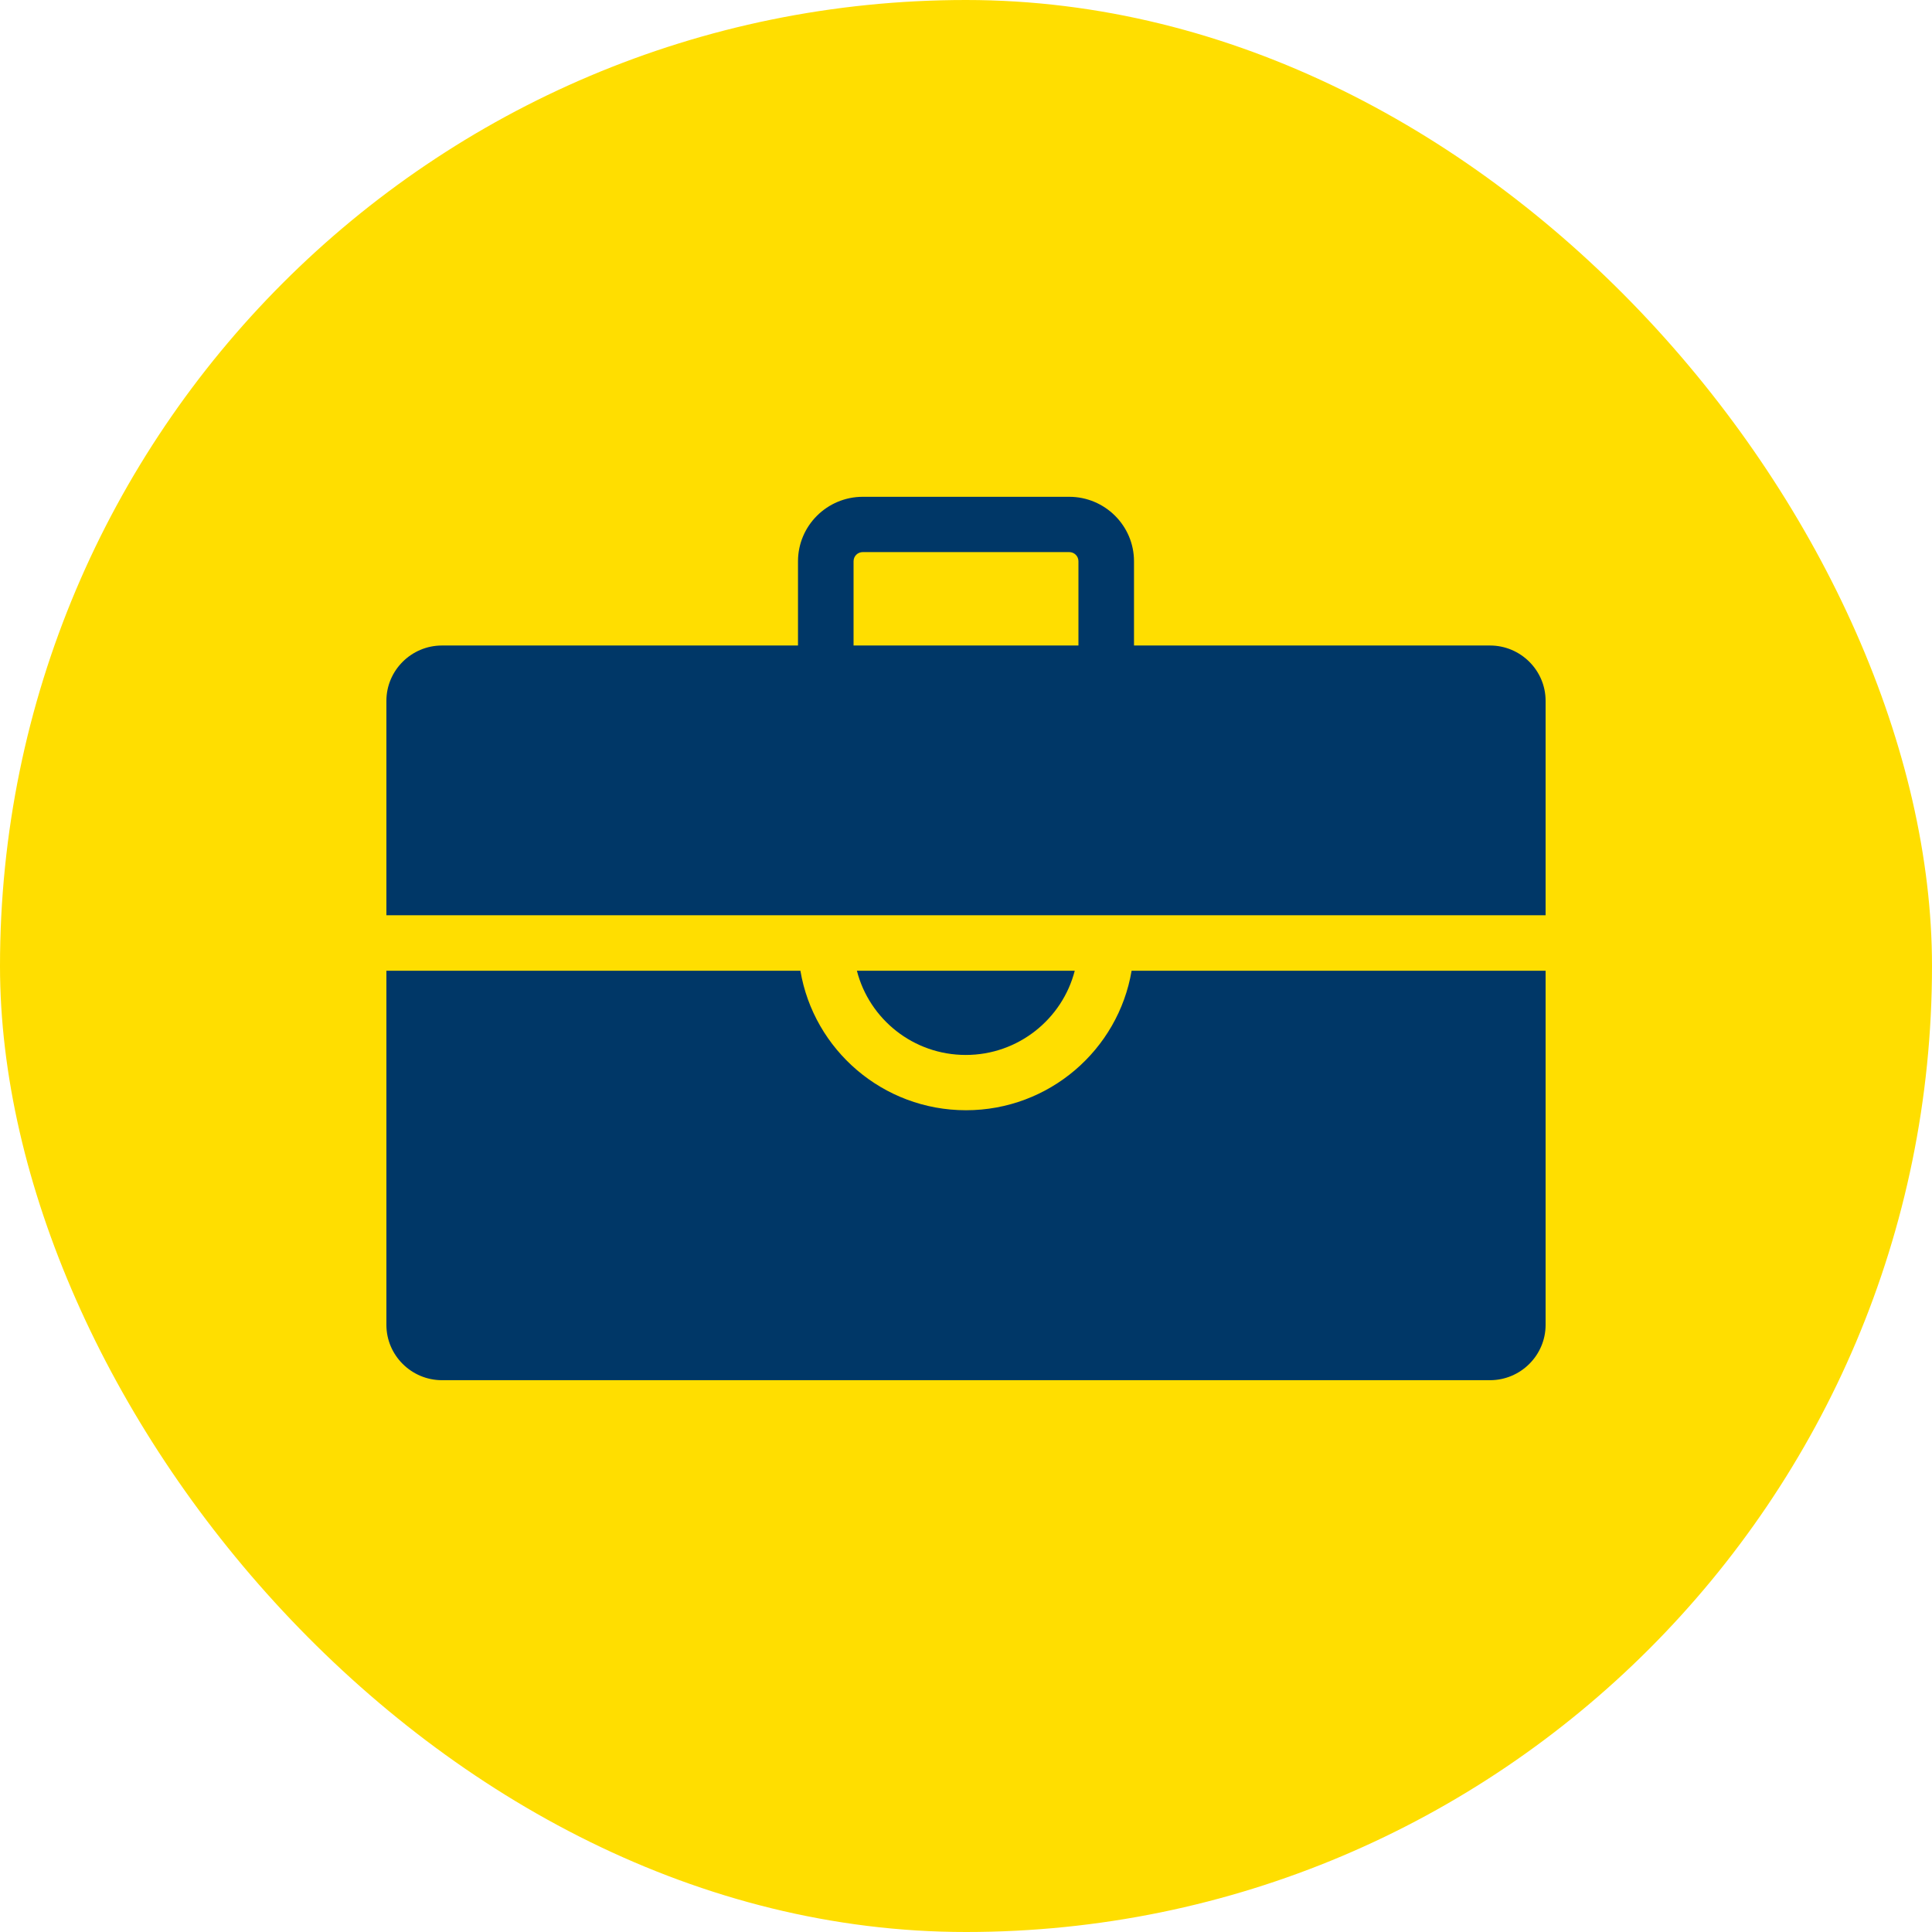 <?xml version="1.0" encoding="UTF-8"?> <svg xmlns="http://www.w3.org/2000/svg" width="70" height="70" viewBox="0 0 70 70" fill="none"><rect width="70" height="70" rx="35" fill="#FFDE00"></rect><g clip-path="url(#clip0_10002_909)"><path d="M53.987 23.388H41.087V20.337C41.087 19.048 40.034 18 38.738 18H31.262C29.966 18 28.913 19.048 28.913 20.337V23.388H16.013C14.906 23.388 14 24.289 14 25.391V33.162H56V25.391C56 24.289 55.094 23.388 53.987 23.388ZM39.074 23.388H30.926V20.337C30.926 20.15 31.074 20.003 31.262 20.003H38.738C38.926 20.003 39.074 20.15 39.074 20.337V23.388Z" fill="#003767"></path><path d="M41 35.172C40.517 38.036 38.013 40.226 35 40.226C31.987 40.226 29.483 38.036 29 35.172H14V48.004C14 49.105 14.906 50.007 16.013 50.007H53.987C55.094 50.007 56 49.105 56 48.004V35.172H41Z" fill="#003767"></path><path d="M38.946 35.172H31.047C31.497 36.928 33.094 38.223 34.993 38.223C36.892 38.223 38.49 36.921 38.94 35.172H38.946Z" fill="#003767"></path></g><defs><clipPath id="clip0_10002_909"><rect width="42" height="32" fill="white" transform="translate(14 18)"></rect></clipPath></defs></svg> 